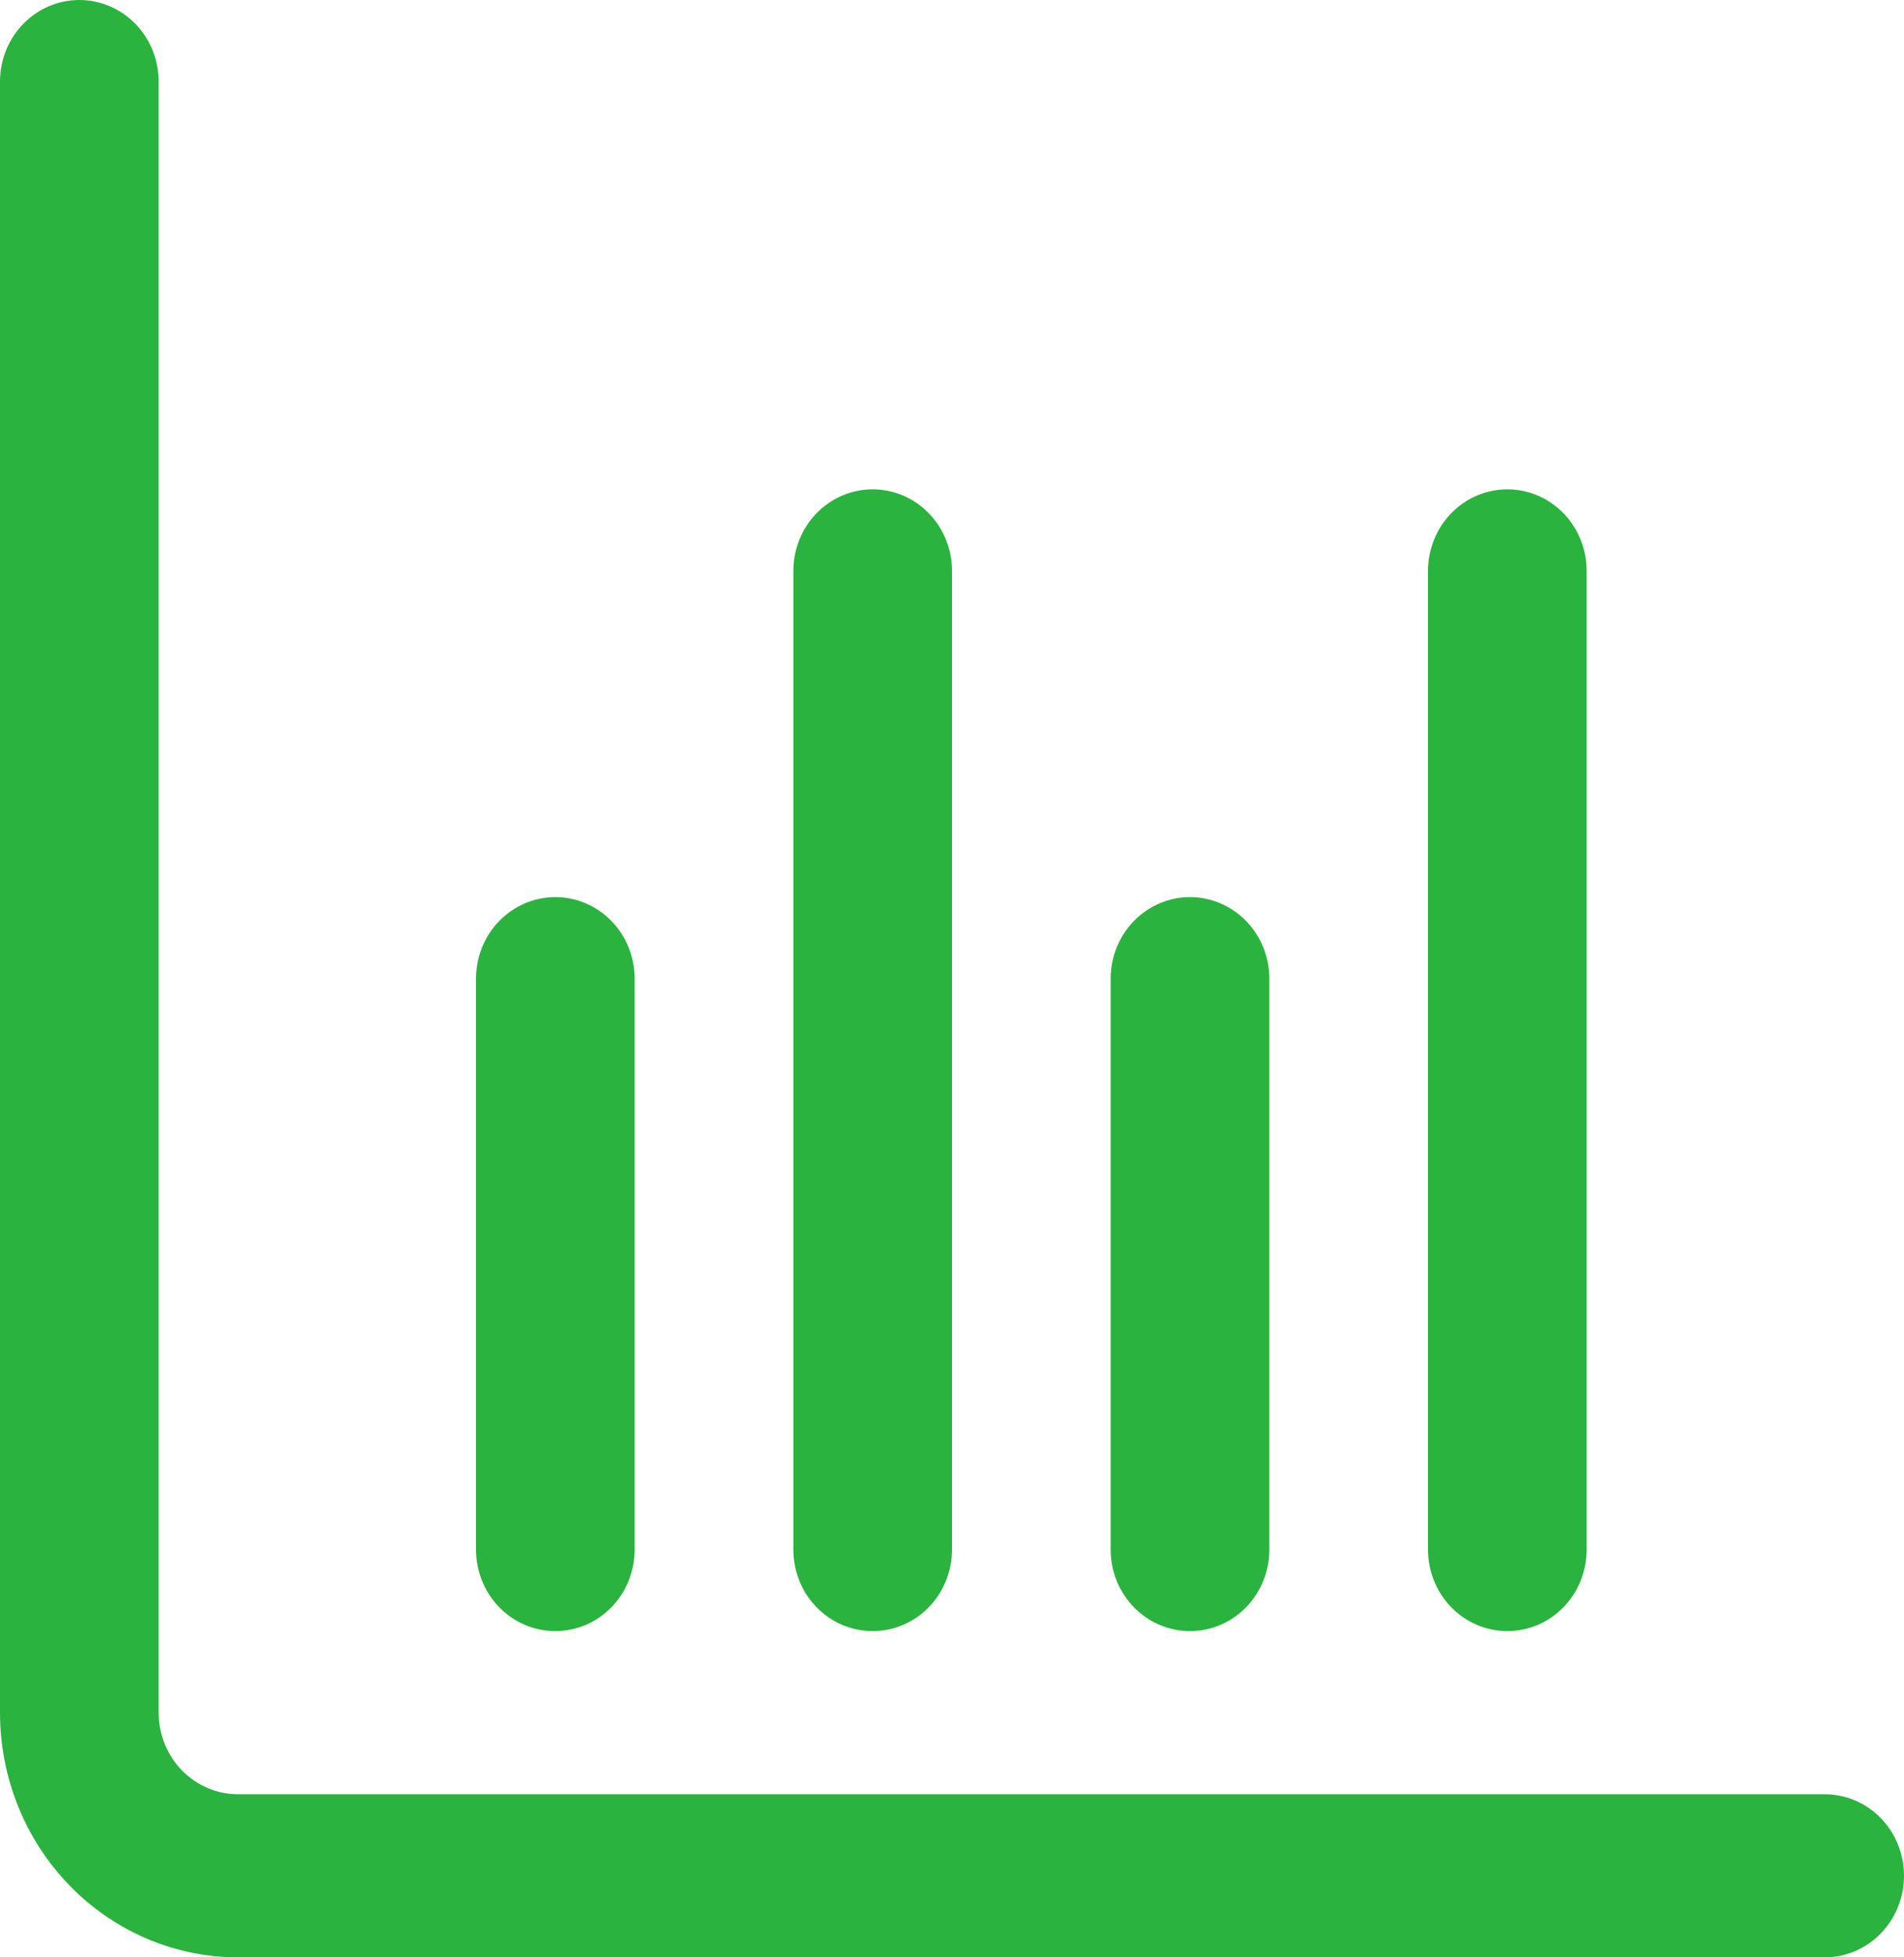 <svg width="36" height="37" viewBox="0 0 36 37" fill="none" xmlns="http://www.w3.org/2000/svg">
<g clip-path="url(#clip0_136_1699)">
<path d="M34.5 33.917H4.5C4.102 33.917 3.721 33.754 3.439 33.465C3.158 33.176 3 32.784 3 32.375V1.542C3 1.133 2.842 0.741 2.561 0.452C2.279 0.162 1.898 0 1.5 0C1.102 0 0.721 0.162 0.439 0.452C0.158 0.741 0 1.133 0 1.542L0 32.375C0 33.602 0.474 34.778 1.318 35.645C2.162 36.513 3.307 37 4.5 37H34.5C34.898 37 35.279 36.838 35.561 36.548C35.842 36.259 36 35.867 36 35.458C36 35.05 35.842 34.657 35.561 34.368C35.279 34.079 34.898 33.917 34.5 33.917Z" fill="#2BB33F"/>
<path d="M22.5 30.833C22.898 30.833 23.279 30.671 23.561 30.382C23.842 30.093 24 29.701 24 29.292V18.5C24 18.091 23.842 17.699 23.561 17.41C23.279 17.121 22.898 16.958 22.5 16.958C22.102 16.958 21.721 17.121 21.439 17.41C21.158 17.699 21 18.091 21 18.5V29.292C21 29.701 21.158 30.093 21.439 30.382C21.721 30.671 22.102 30.833 22.5 30.833Z" fill="#2BB33F"/>
<path d="M10.5 30.833C10.898 30.833 11.279 30.671 11.561 30.382C11.842 30.093 12 29.701 12 29.292V18.5C12 18.091 11.842 17.699 11.561 17.41C11.279 17.121 10.898 16.958 10.5 16.958C10.102 16.958 9.721 17.121 9.439 17.41C9.158 17.699 9 18.091 9 18.5V29.292C9 29.701 9.158 30.093 9.439 30.382C9.721 30.671 10.102 30.833 10.5 30.833Z" fill="#2BB33F"/>
<path d="M28.5 30.833C28.898 30.833 29.279 30.671 29.561 30.382C29.842 30.093 30 29.701 30 29.292V10.792C30 10.383 29.842 9.991 29.561 9.702C29.279 9.412 28.898 9.25 28.5 9.25C28.102 9.25 27.721 9.412 27.439 9.702C27.158 9.991 27 10.383 27 10.792V29.292C27 29.701 27.158 30.093 27.439 30.382C27.721 30.671 28.102 30.833 28.5 30.833Z" fill="#2BB33F"/>
<path d="M16.5 30.833C16.898 30.833 17.279 30.671 17.561 30.382C17.842 30.093 18 29.701 18 29.292V10.792C18 10.383 17.842 9.991 17.561 9.702C17.279 9.412 16.898 9.25 16.5 9.25C16.102 9.25 15.721 9.412 15.439 9.702C15.158 9.991 15 10.383 15 10.792V29.292C15 29.701 15.158 30.093 15.439 30.382C15.721 30.671 16.102 30.833 16.5 30.833Z" fill="#2BB33F"/>
</g>
<defs>
<clipPath id="clip0_136_1699">
<rect width="36" height="37" fill="white"/>
</clipPath>
</defs>
</svg>
